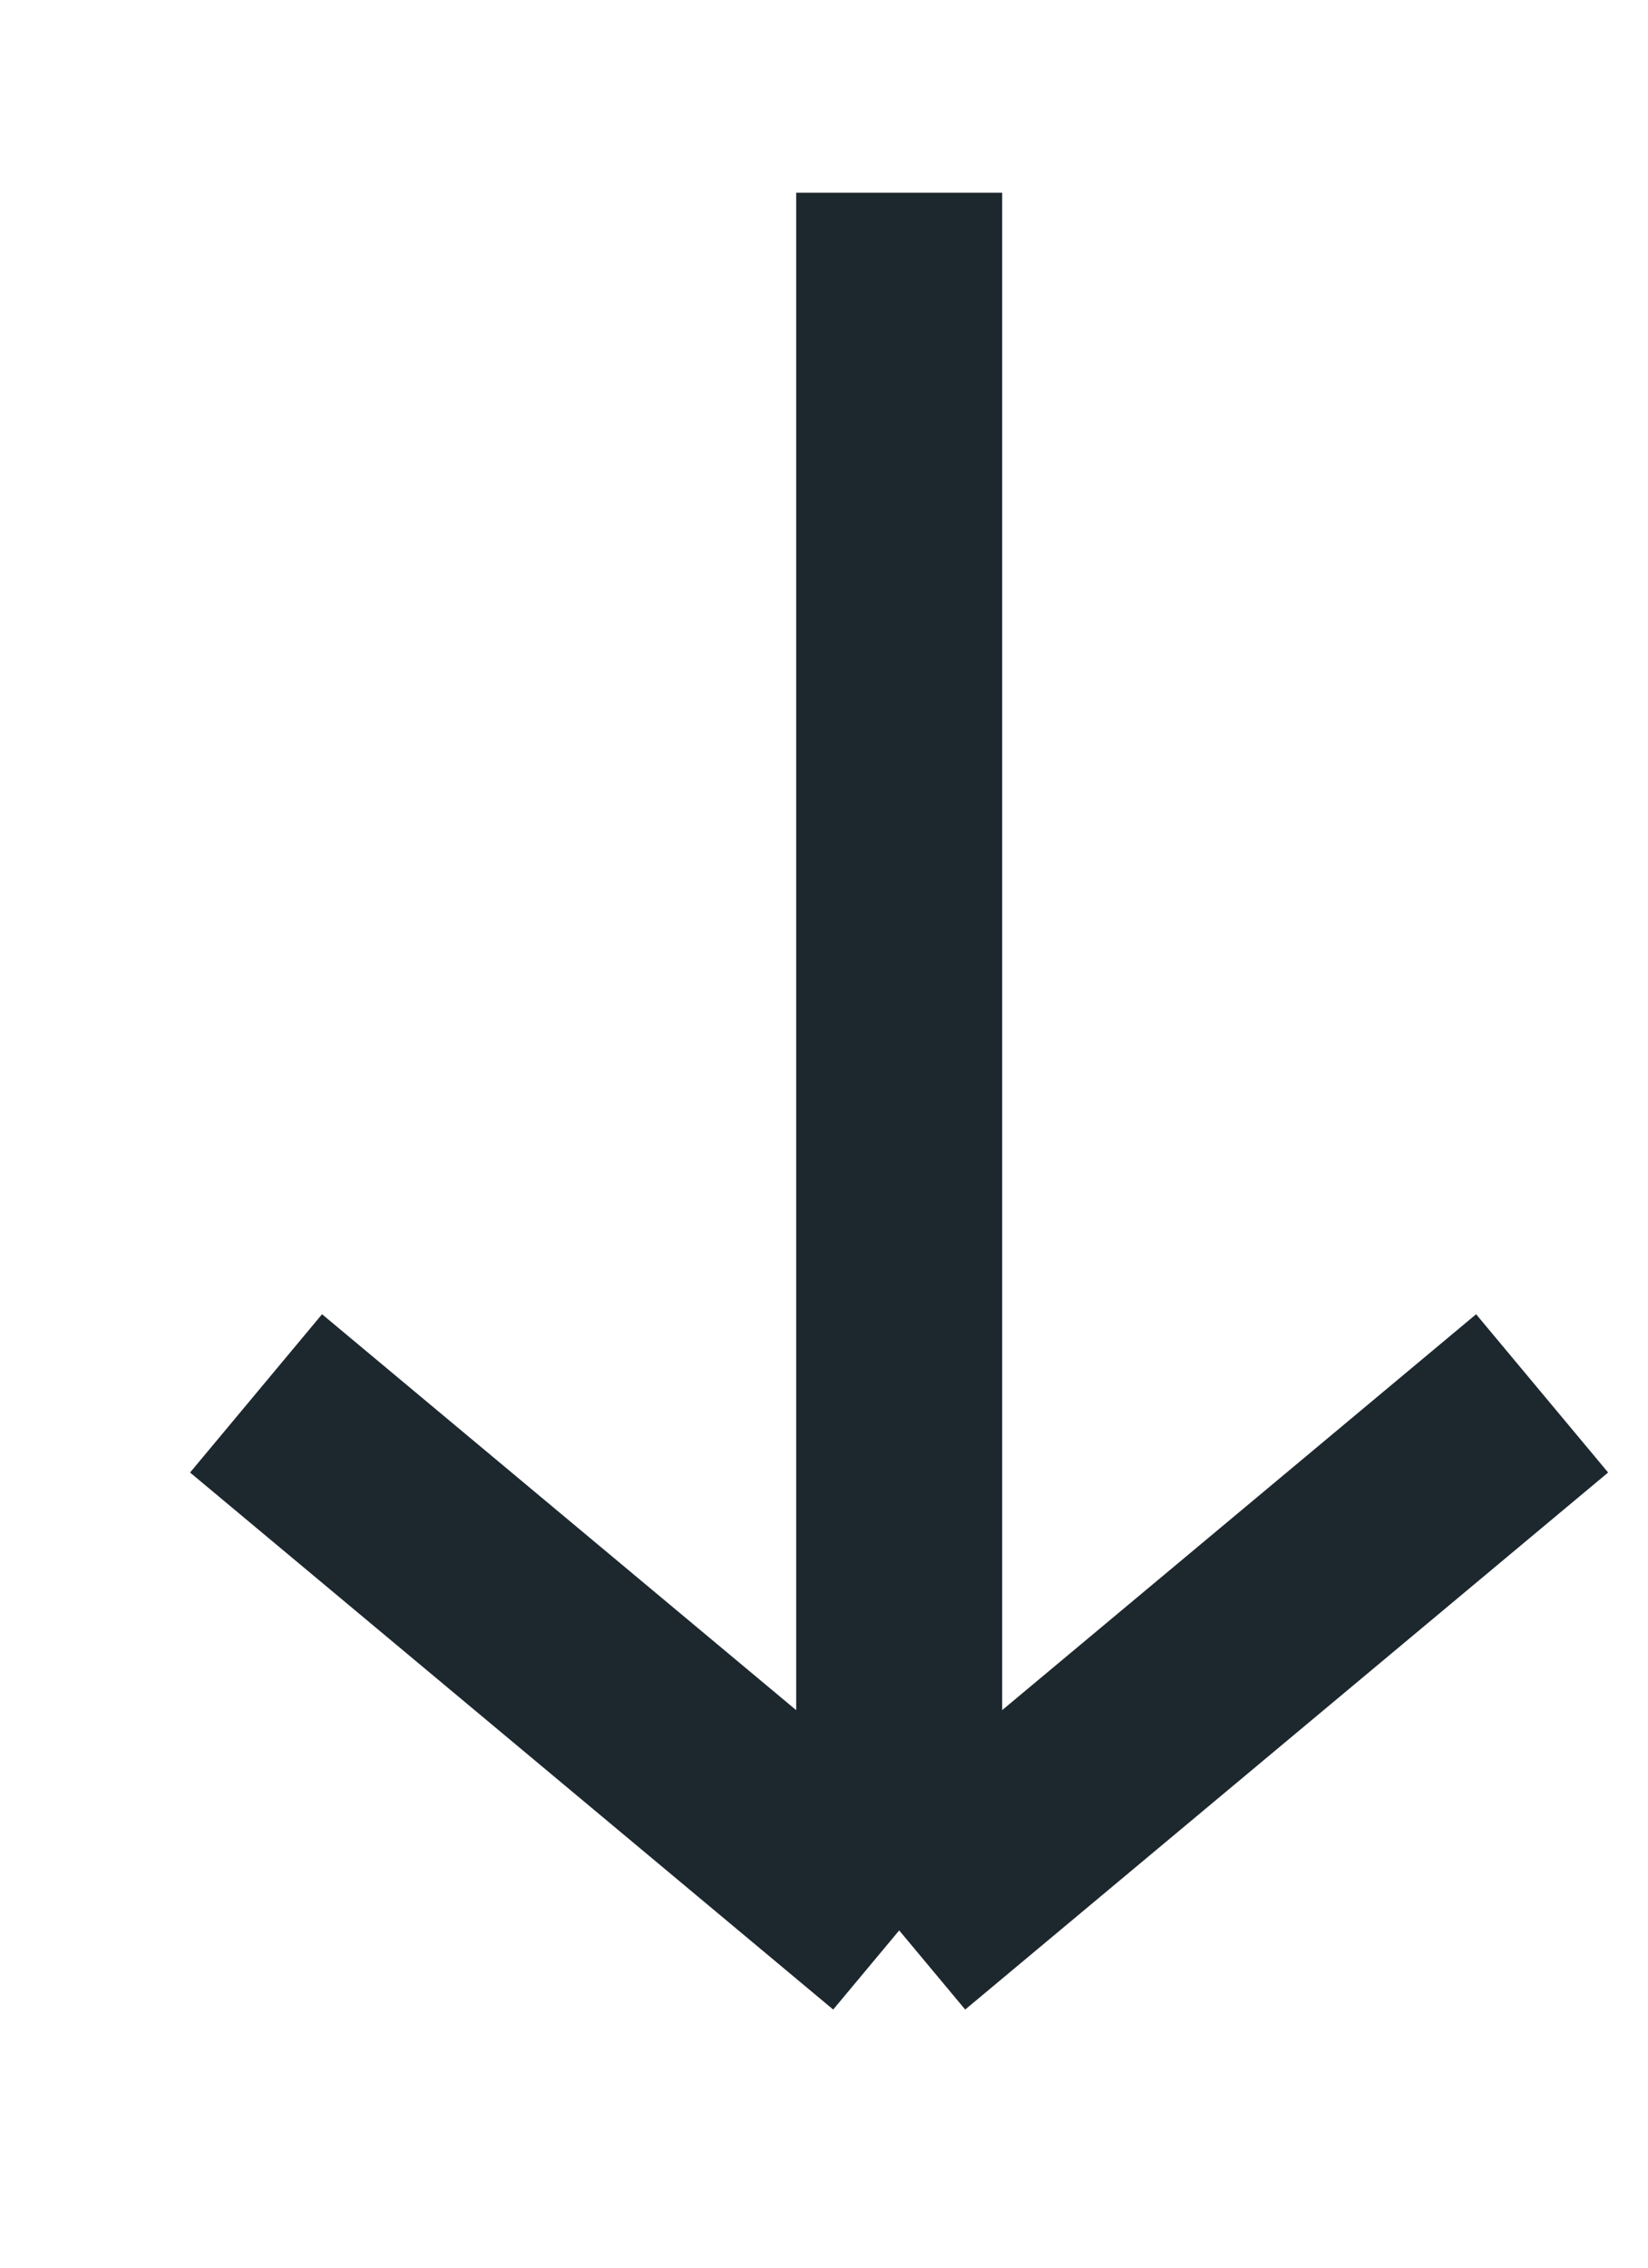 <?xml version="1.0" encoding="UTF-8"?> <svg xmlns="http://www.w3.org/2000/svg" width="8" height="11" viewBox="0 0 8 11" fill="none"><path d="M7.486 6.759L4.365 9.364M4.365 9.364L1.243 6.759M4.365 9.364L4.365 0.935" stroke="#1D272E"></path></svg> 